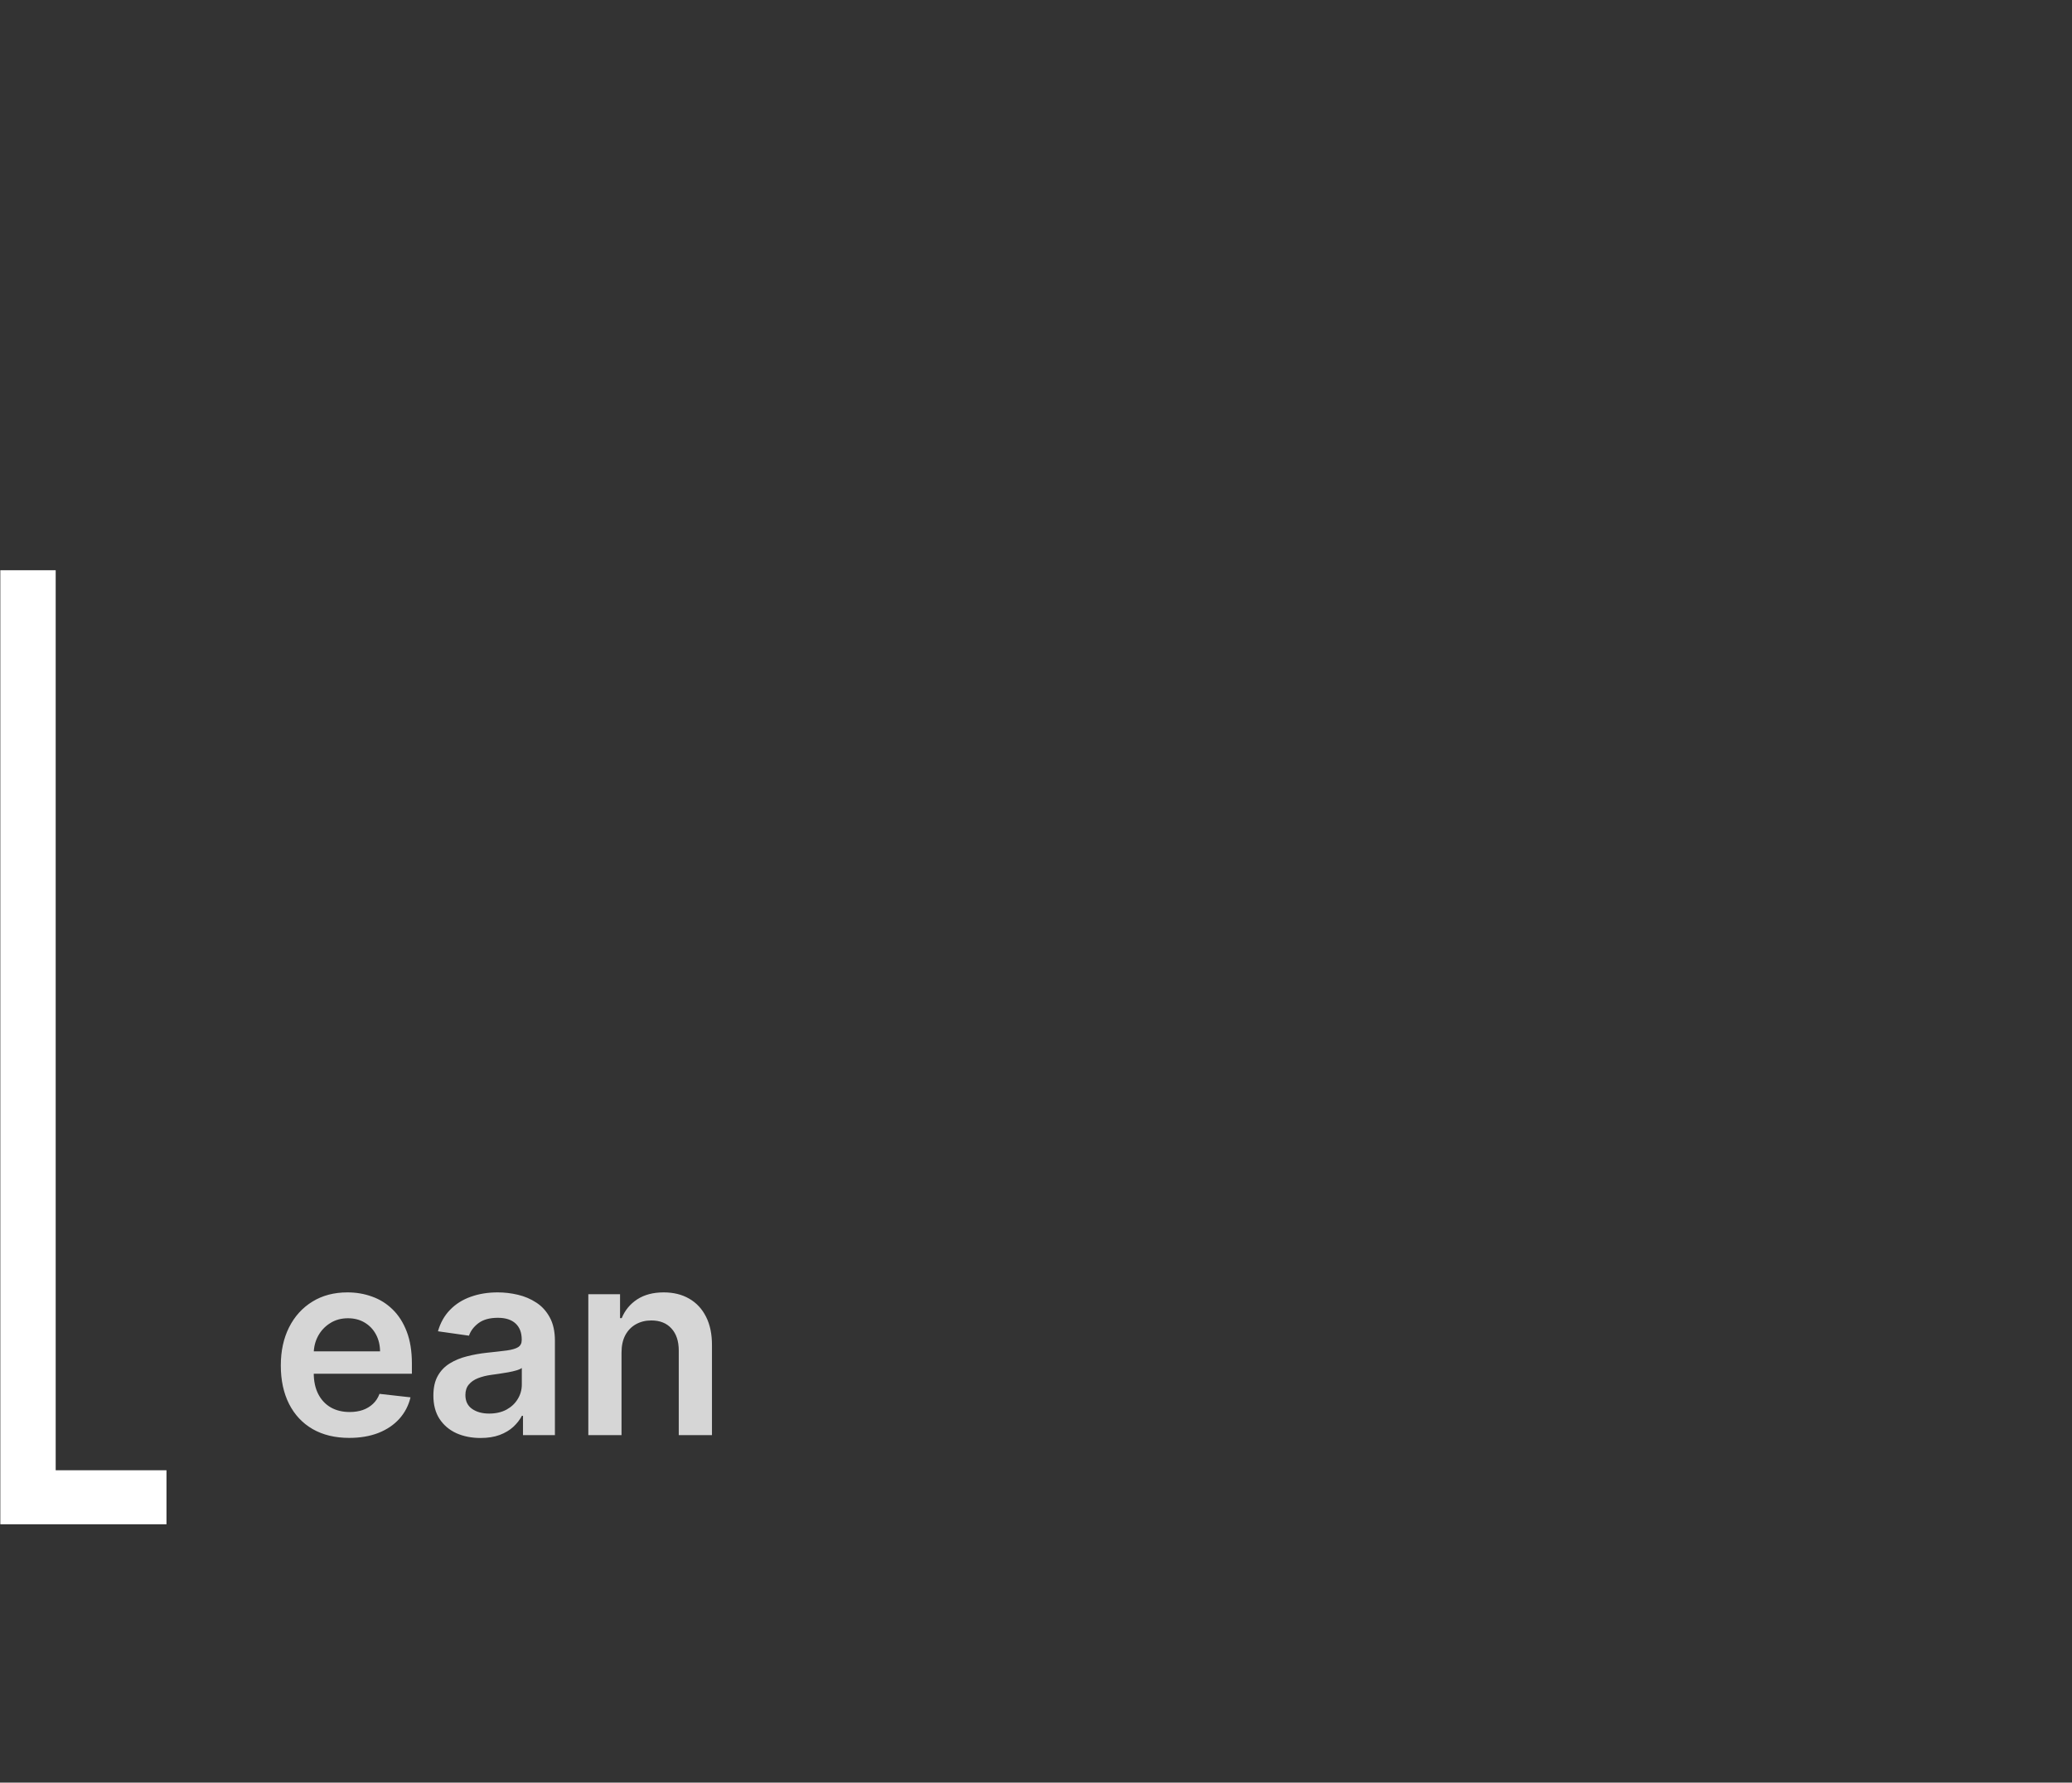 <svg xmlns="http://www.w3.org/2000/svg" width="186" height="160" viewBox="0 0 186 160" fill="none"><rect x="0" y="0" width="186" height="160" fill="#333333" stroke="none"/><path d="M0.029 136.812V51.181H4.999V131.964H14.944V136.812H0.029Z" fill="white"></path><path d="M31.351 129.059C30.082 129.059 28.987 128.795 28.065 128.268C27.148 127.736 26.443 126.983 25.949 126.012C25.455 125.035 25.208 123.885 25.208 122.562C25.208 121.26 25.455 120.119 25.949 119.136C26.448 118.148 27.145 117.379 28.04 116.83C28.935 116.276 29.986 115.999 31.194 115.999C31.974 115.999 32.709 116.125 33.401 116.377C34.098 116.624 34.713 117.009 35.245 117.53C35.783 118.052 36.206 118.716 36.514 119.523C36.821 120.324 36.975 121.28 36.975 122.389V123.303H26.608V121.293H34.117C34.112 120.722 33.988 120.215 33.747 119.77C33.505 119.32 33.168 118.966 32.734 118.708C32.306 118.45 31.806 118.321 31.235 118.321C30.626 118.321 30.091 118.469 29.63 118.765C29.168 119.056 28.809 119.441 28.551 119.918C28.298 120.39 28.169 120.909 28.164 121.475V123.229C28.164 123.964 28.298 124.595 28.567 125.122C28.836 125.644 29.212 126.045 29.695 126.325C30.178 126.599 30.744 126.736 31.392 126.736C31.825 126.736 32.218 126.676 32.569 126.555C32.921 126.429 33.225 126.245 33.483 126.004C33.741 125.762 33.936 125.463 34.068 125.106L36.851 125.419C36.676 126.155 36.341 126.797 35.847 127.346C35.358 127.889 34.732 128.312 33.969 128.614C33.206 128.91 32.333 129.059 31.351 129.059ZM43.136 129.067C42.335 129.067 41.613 128.924 40.971 128.639C40.334 128.348 39.829 127.919 39.455 127.354C39.088 126.789 38.904 126.091 38.904 125.262C38.904 124.549 39.035 123.959 39.299 123.492C39.562 123.025 39.922 122.652 40.378 122.372C40.833 122.092 41.347 121.881 41.917 121.738C42.494 121.59 43.09 121.483 43.704 121.417C44.446 121.34 45.047 121.271 45.508 121.211C45.969 121.145 46.304 121.046 46.512 120.915C46.727 120.777 46.834 120.566 46.834 120.281V120.231C46.834 119.611 46.65 119.13 46.282 118.79C45.914 118.45 45.384 118.28 44.693 118.28C43.962 118.28 43.383 118.439 42.955 118.757C42.532 119.076 42.247 119.452 42.099 119.885L39.315 119.49C39.535 118.721 39.897 118.079 40.402 117.563C40.907 117.042 41.525 116.652 42.255 116.394C42.985 116.13 43.792 115.999 44.676 115.999C45.285 115.999 45.892 116.07 46.496 116.213C47.1 116.355 47.651 116.591 48.151 116.921C48.651 117.245 49.051 117.687 49.353 118.247C49.661 118.807 49.814 119.507 49.814 120.346V128.812H46.949V127.074H46.85C46.669 127.425 46.414 127.755 46.084 128.062C45.76 128.364 45.351 128.608 44.857 128.795C44.369 128.976 43.795 129.067 43.136 129.067ZM43.91 126.876C44.509 126.876 45.027 126.758 45.467 126.522C45.906 126.281 46.243 125.962 46.479 125.567C46.721 125.172 46.842 124.741 46.842 124.274V122.784C46.748 122.861 46.589 122.932 46.364 122.998C46.145 123.064 45.898 123.121 45.623 123.171C45.349 123.22 45.077 123.264 44.808 123.303C44.539 123.341 44.306 123.374 44.108 123.401C43.663 123.462 43.265 123.561 42.914 123.698C42.563 123.835 42.285 124.027 42.082 124.274C41.879 124.516 41.778 124.829 41.778 125.213C41.778 125.762 41.978 126.176 42.379 126.456C42.779 126.736 43.29 126.876 43.91 126.876ZM55.793 121.4V128.812H52.812V116.163H55.661V118.313H55.809C56.1 117.604 56.564 117.042 57.201 116.624C57.843 116.207 58.636 115.999 59.581 115.999C60.453 115.999 61.214 116.185 61.861 116.559C62.515 116.932 63.02 117.473 63.377 118.181C63.739 118.889 63.917 119.748 63.912 120.758V128.812H60.931V121.219C60.931 120.374 60.711 119.712 60.272 119.235C59.839 118.757 59.237 118.518 58.469 118.518C57.947 118.518 57.483 118.634 57.077 118.864C56.676 119.089 56.361 119.416 56.13 119.844C55.905 120.272 55.793 120.791 55.793 121.4Z" fill="white" fill-opacity="0.8"></path></svg>